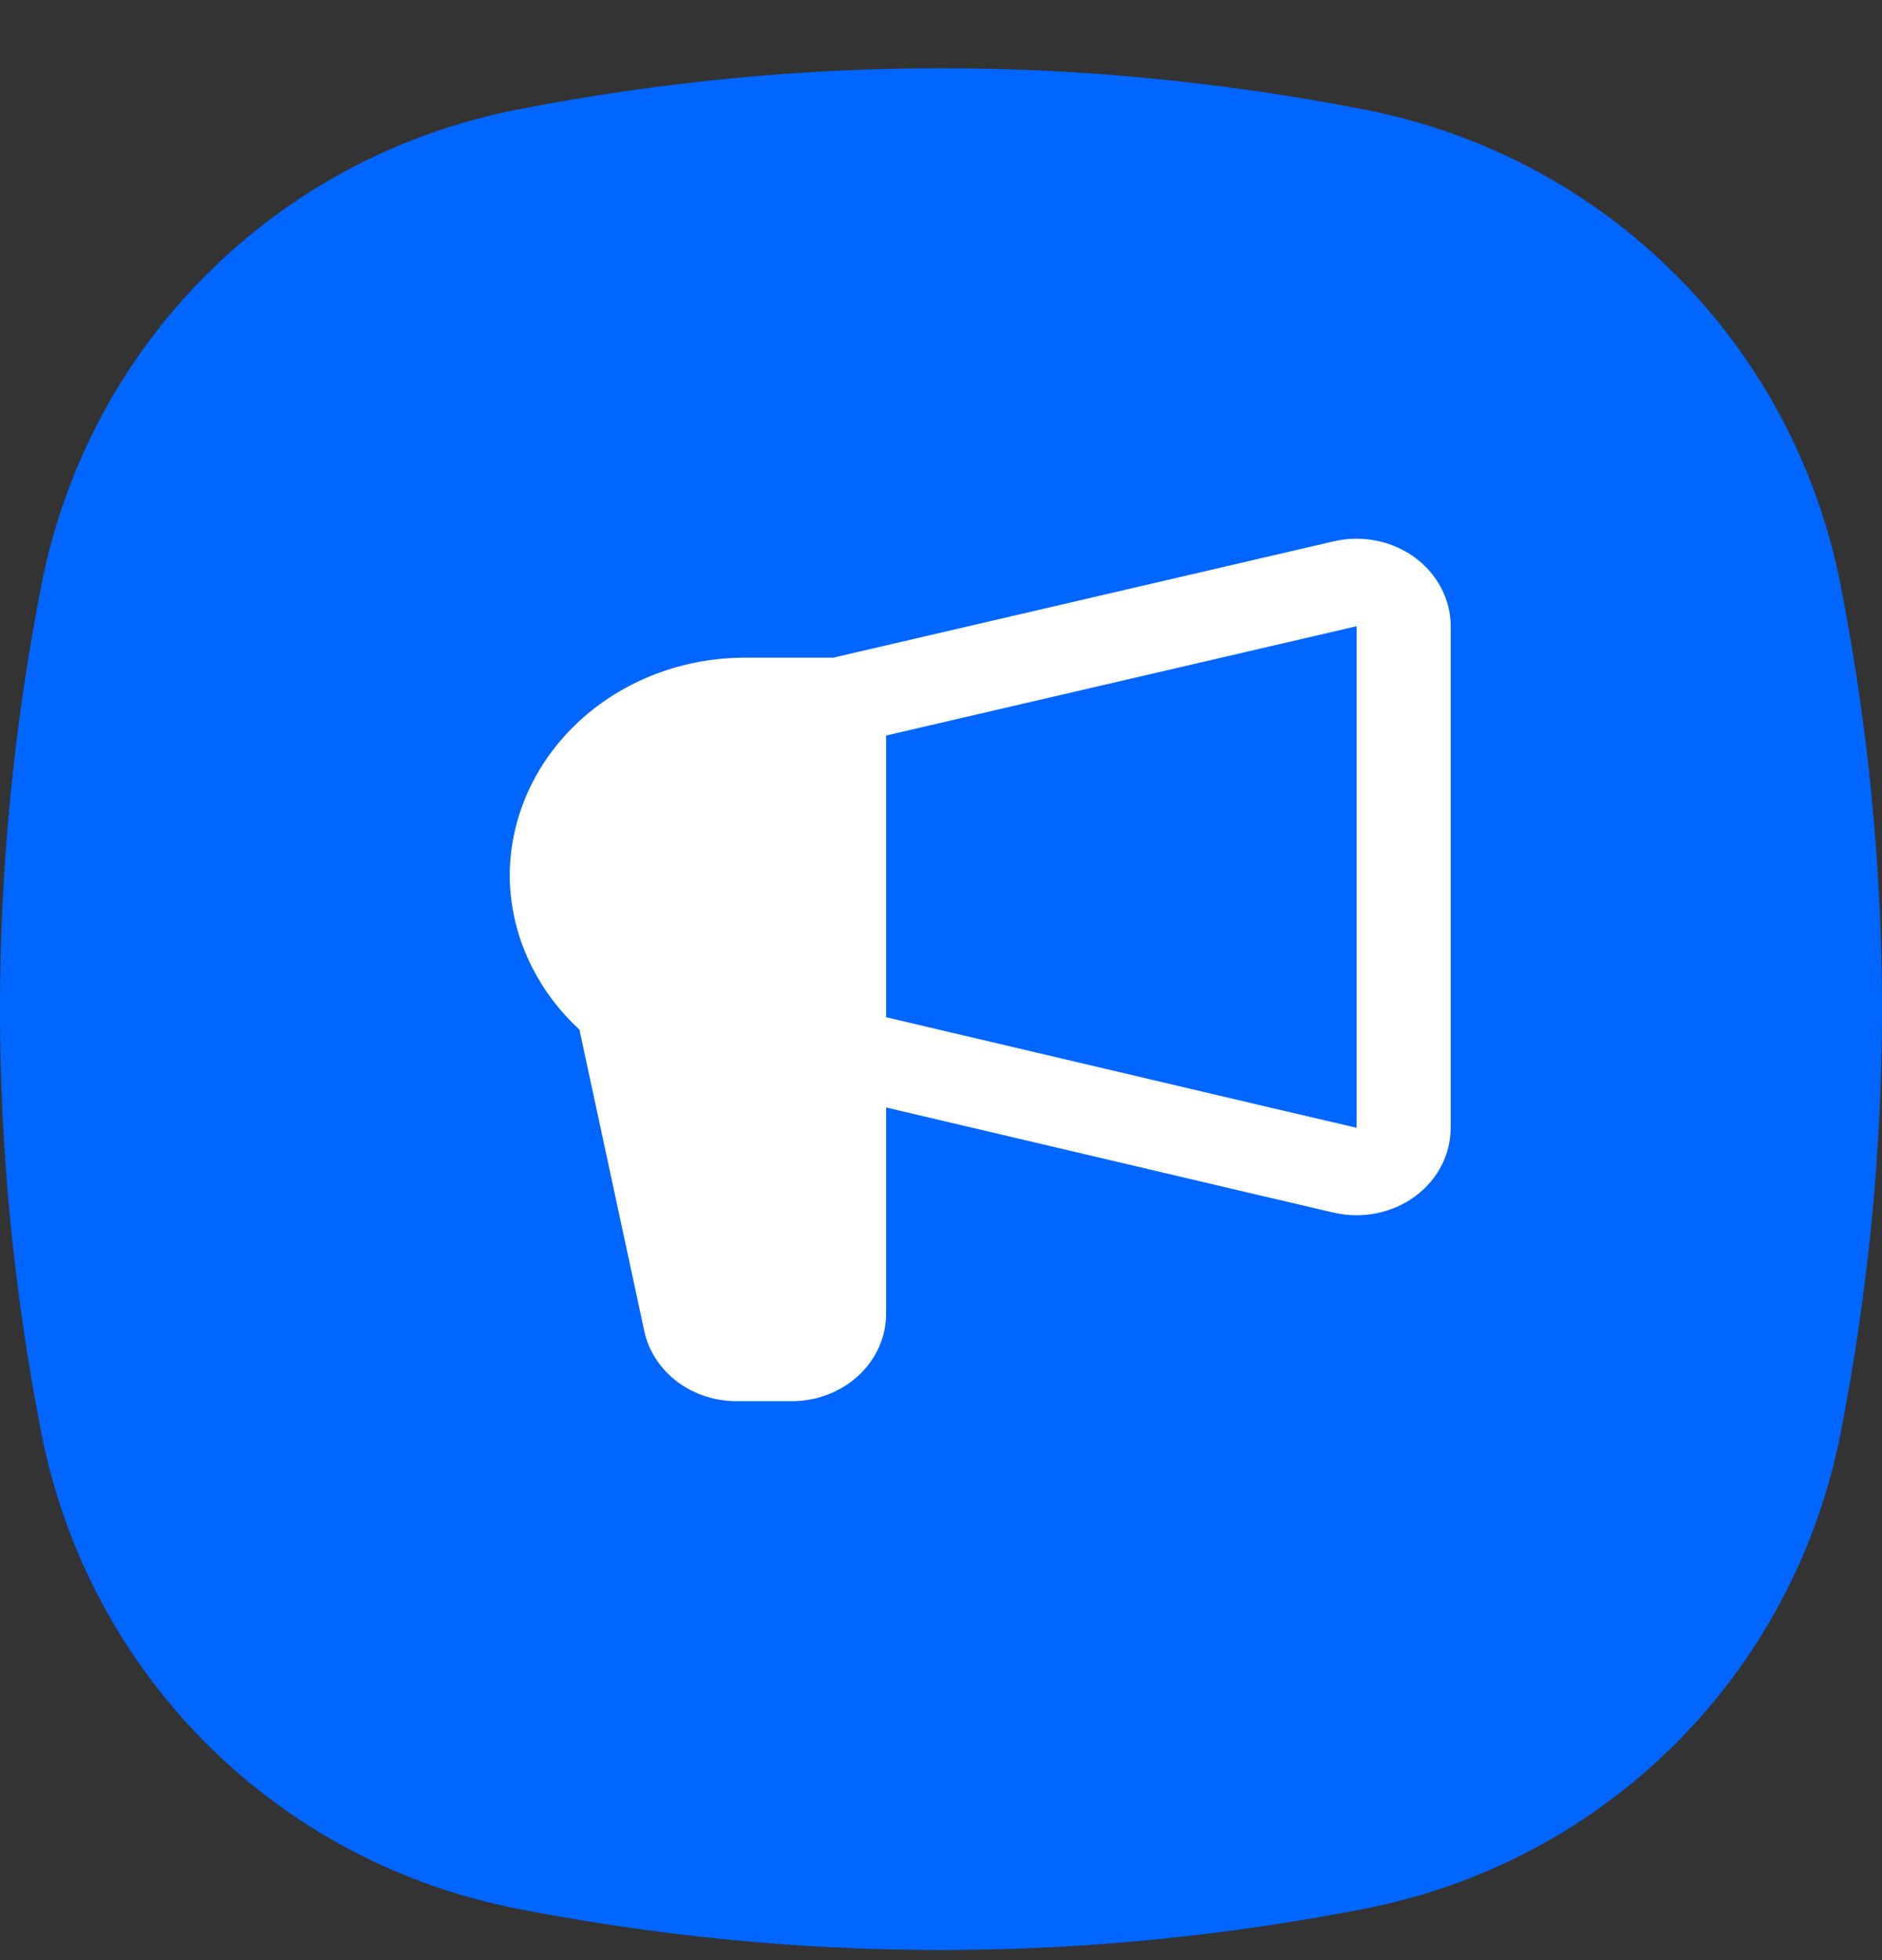 <svg width="24" height="25" viewBox="0 0 24 25" fill="none" xmlns="http://www.w3.org/2000/svg">
<rect x="0" y="0" width="24" height="25" fill="#333333" stroke="none"/>
<path d="M23.476 7.482C22.877 4.389 20.482 1.994 17.389 1.395C13.796 0.696 10.204 0.696 6.611 1.395C3.518 1.994 1.123 4.389 0.524 7.482C-0.175 11.075 -0.175 14.667 0.524 18.26C1.123 21.353 3.518 23.748 6.611 24.347C10.204 25.046 13.796 25.046 17.389 24.347C20.482 23.748 22.877 21.353 23.476 18.26C24.175 14.667 24.175 11.075 23.476 7.482Z" fill="#0066FF"/>
<path fill-rule="evenodd" clip-rule="evenodd" d="M17.012 6.904C17.189 6.863 17.373 6.86 17.551 6.896C17.729 6.931 17.896 7.004 18.039 7.108C18.183 7.212 18.298 7.346 18.378 7.498C18.458 7.65 18.5 7.817 18.5 7.986V14.361C18.503 14.53 18.466 14.697 18.39 14.851C18.313 15.007 18.197 15.145 18.053 15.253C17.909 15.361 17.74 15.436 17.559 15.473C17.379 15.511 17.191 15.508 17.012 15.467L17.009 15.467L15.912 15.21L11.3 14.125V16.755C11.3 17.051 11.174 17.335 10.948 17.544C10.723 17.753 10.418 17.871 10.1 17.871H9.409C9.131 17.875 8.86 17.788 8.642 17.627C8.423 17.463 8.272 17.234 8.216 16.978L8.216 16.976L7.389 13.132C7.139 12.902 6.935 12.633 6.785 12.336C6.602 11.976 6.505 11.582 6.5 11.184C6.5 11.182 6.5 11.179 6.5 11.177C6.5 10.437 6.816 9.728 7.379 9.205C7.941 8.682 8.704 8.388 9.5 8.388H10.626L17.009 6.904L17.012 6.904ZM11.3 9.381V12.974L16.204 14.128L17.3 14.384C17.3 14.382 17.3 14.38 17.3 14.378C17.3 14.375 17.3 14.371 17.3 14.368L17.3 7.987L11.3 9.381Z" fill="white"/>
</svg>
